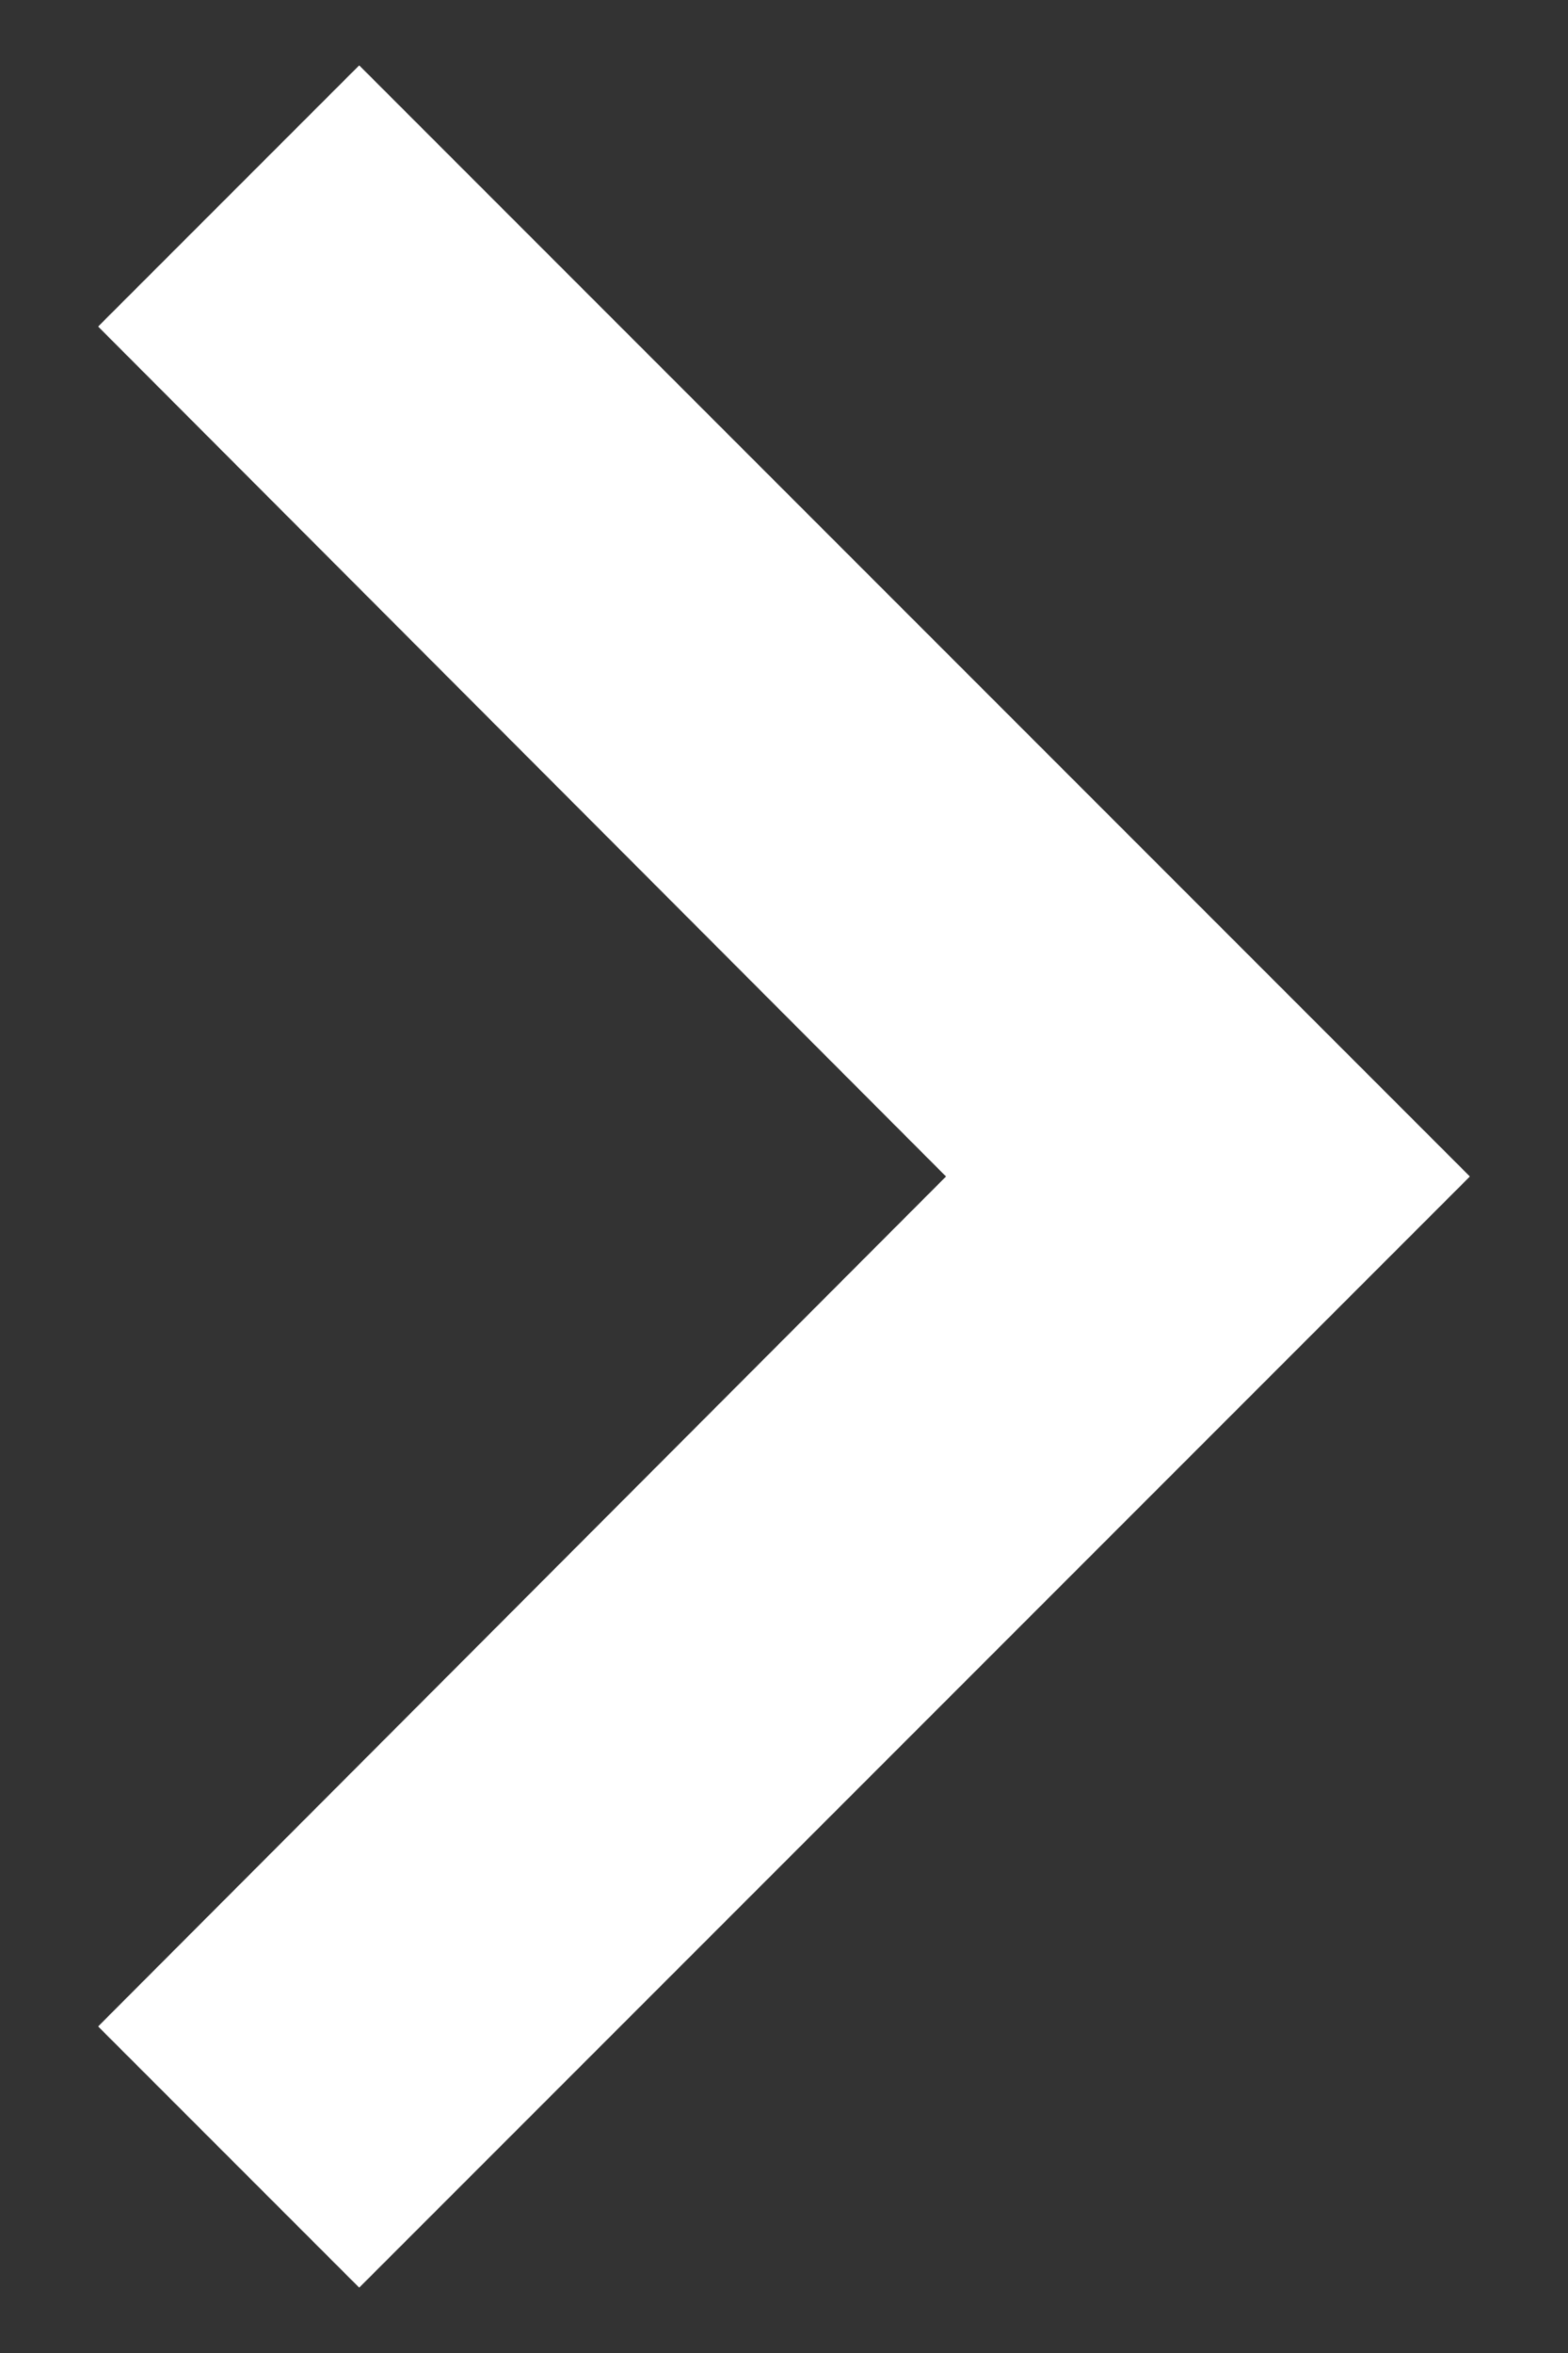 <svg width="12" height="18" viewBox="0 0 12 18" fill="none" xmlns="http://www.w3.org/2000/svg">
<rect x="0" y="0" width="12" height="18" fill="#333333" stroke="none"/>
<path d="M2.749 0.5L0.751 2.498L7.24 9L0.751 15.502L2.749 17.5L11.249 9L2.749 0.5Z" fill="white"/>
</svg>
